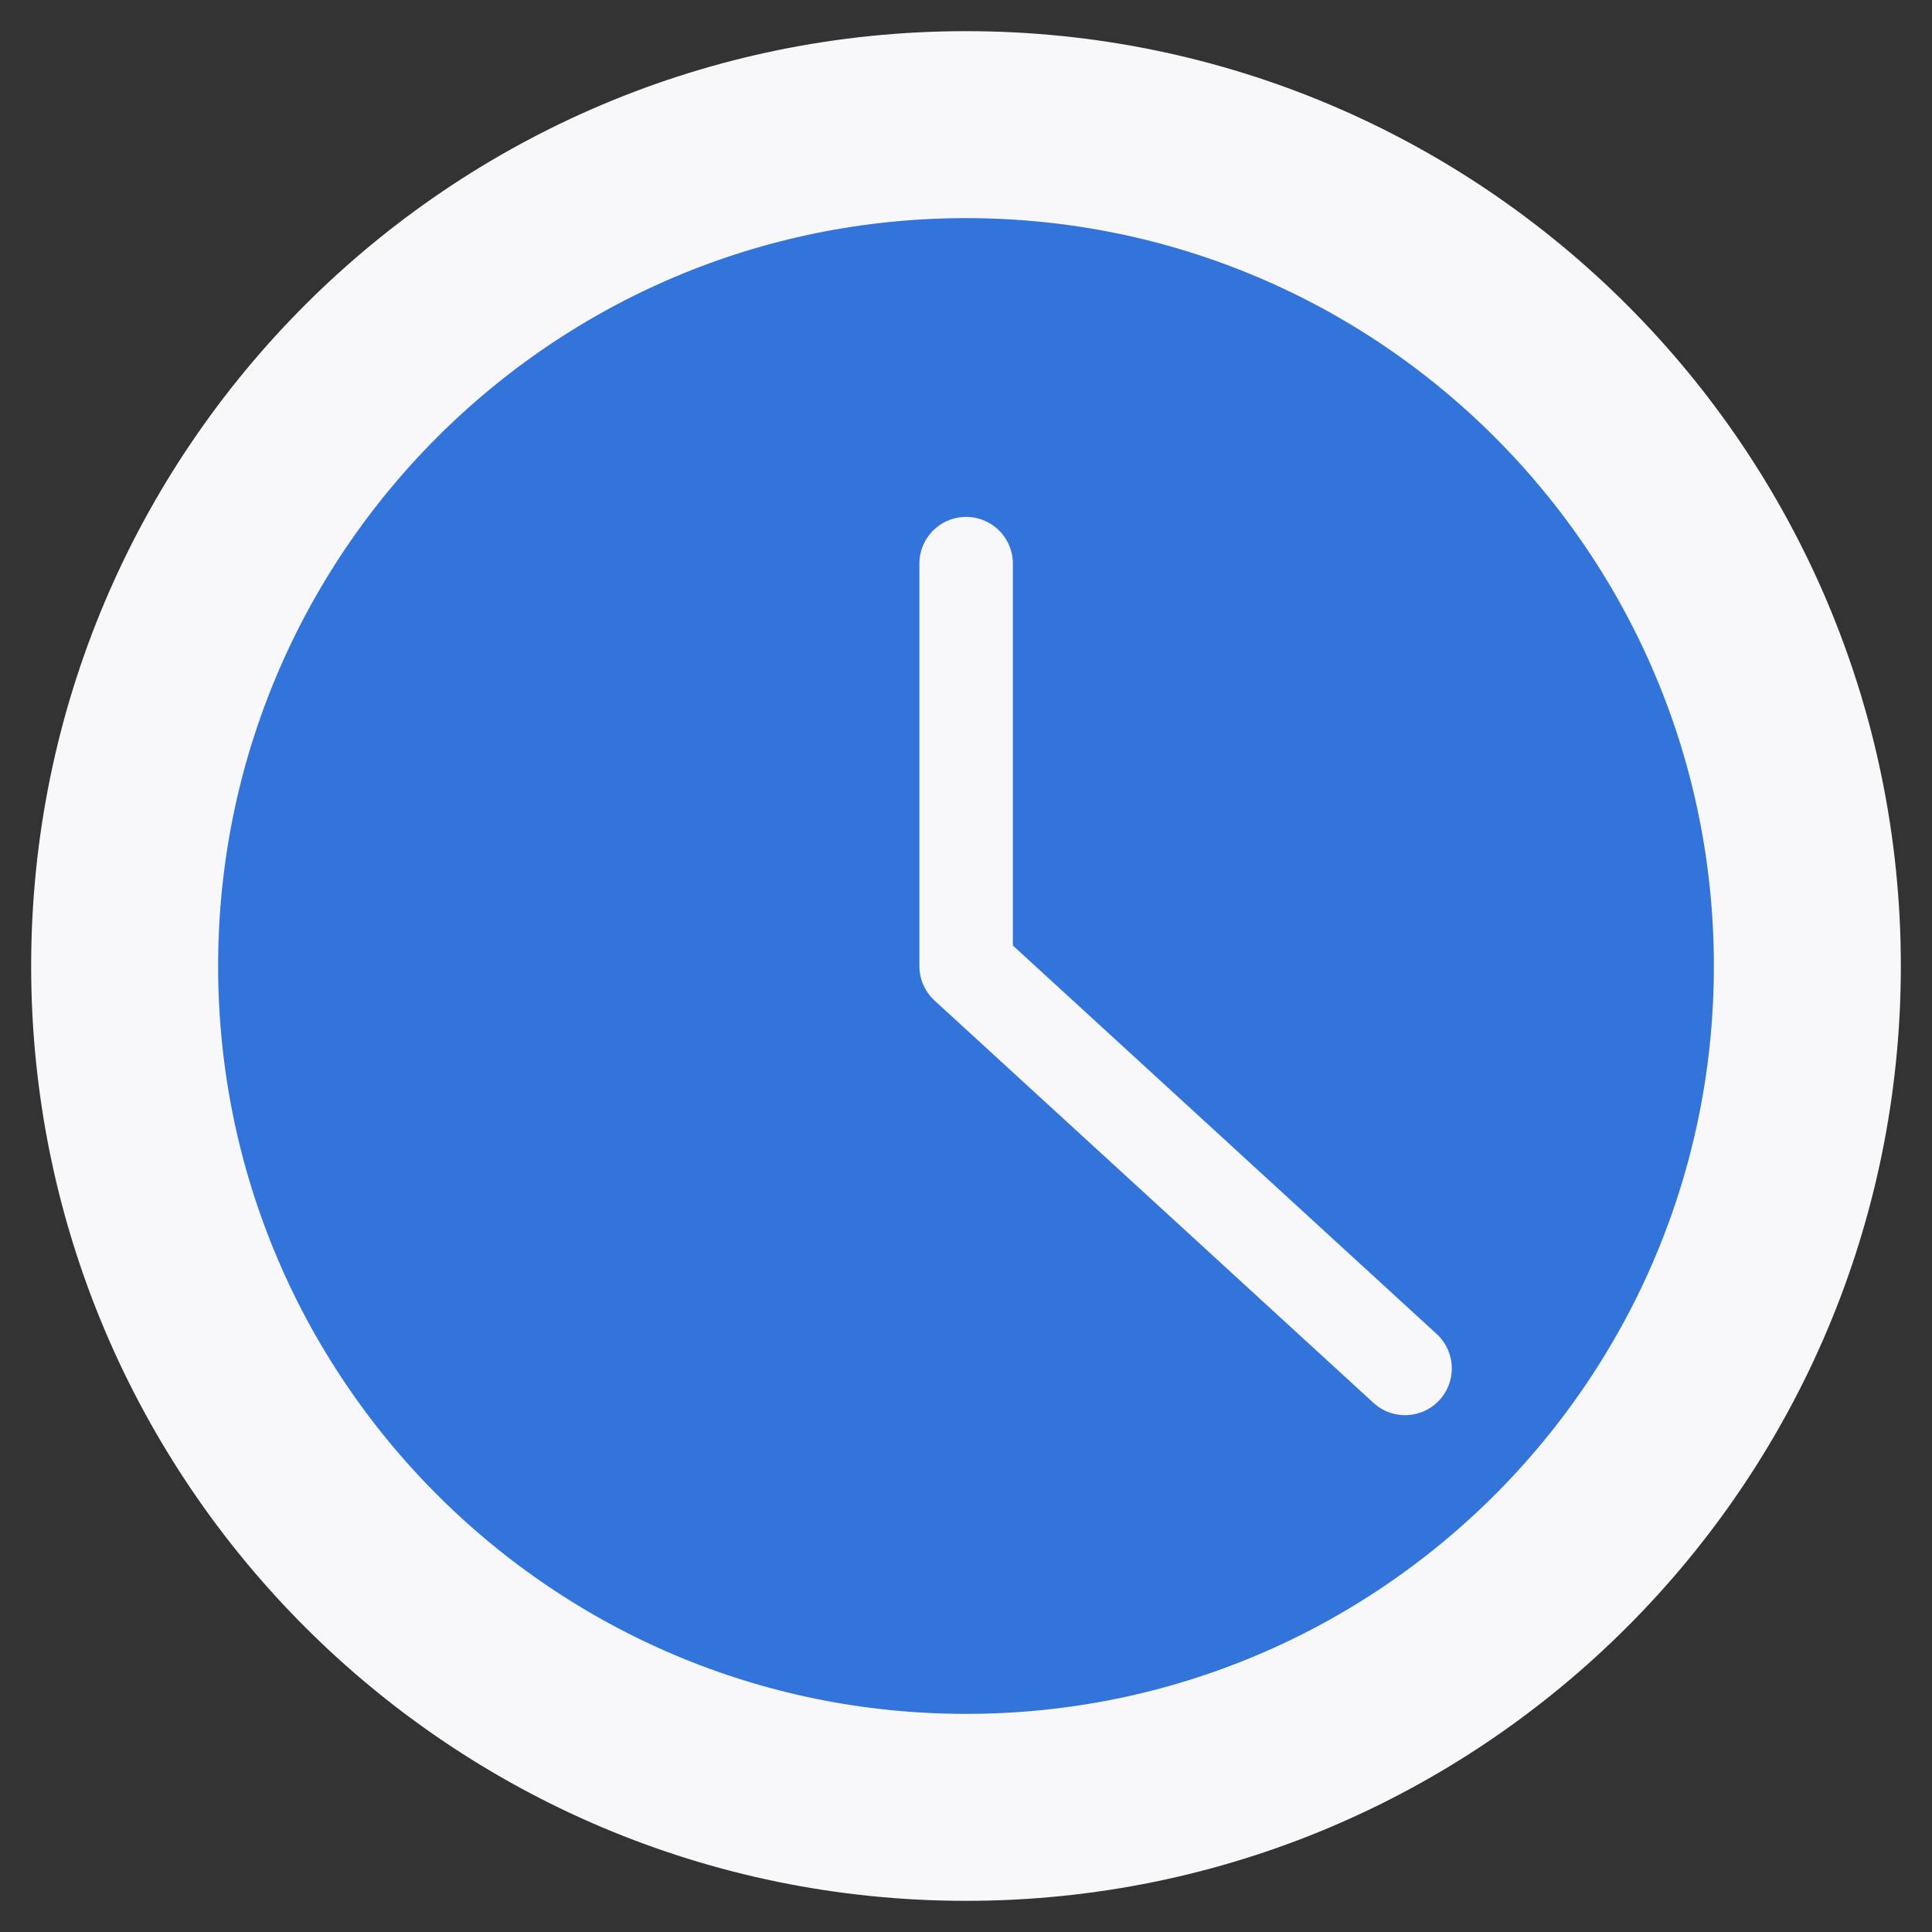 <svg xmlns="http://www.w3.org/2000/svg" width="31" height="31" viewBox="0 0 31 31" fill="none"><rect x="0" y="0" width="31" height="31" fill="#333333" stroke="none"/><path fill-rule="evenodd" clip-rule="evenodd" d="M15.501 29C22.956 29 29 22.956 29 15.5C29 8.045 22.956 2 15.501 2C8.045 2 2 8.045 2 15.5C2 22.956 8.045 29 15.501 29Z" fill="#3274D9" stroke="#F8F8FA" stroke-width="3" stroke-linecap="round" stroke-linejoin="round"></path><path d="M15.502 9.044V15.501L22.545 21.957" stroke="#F8F8FA" stroke-width="1.5" stroke-linecap="round" stroke-linejoin="round"></path></svg>